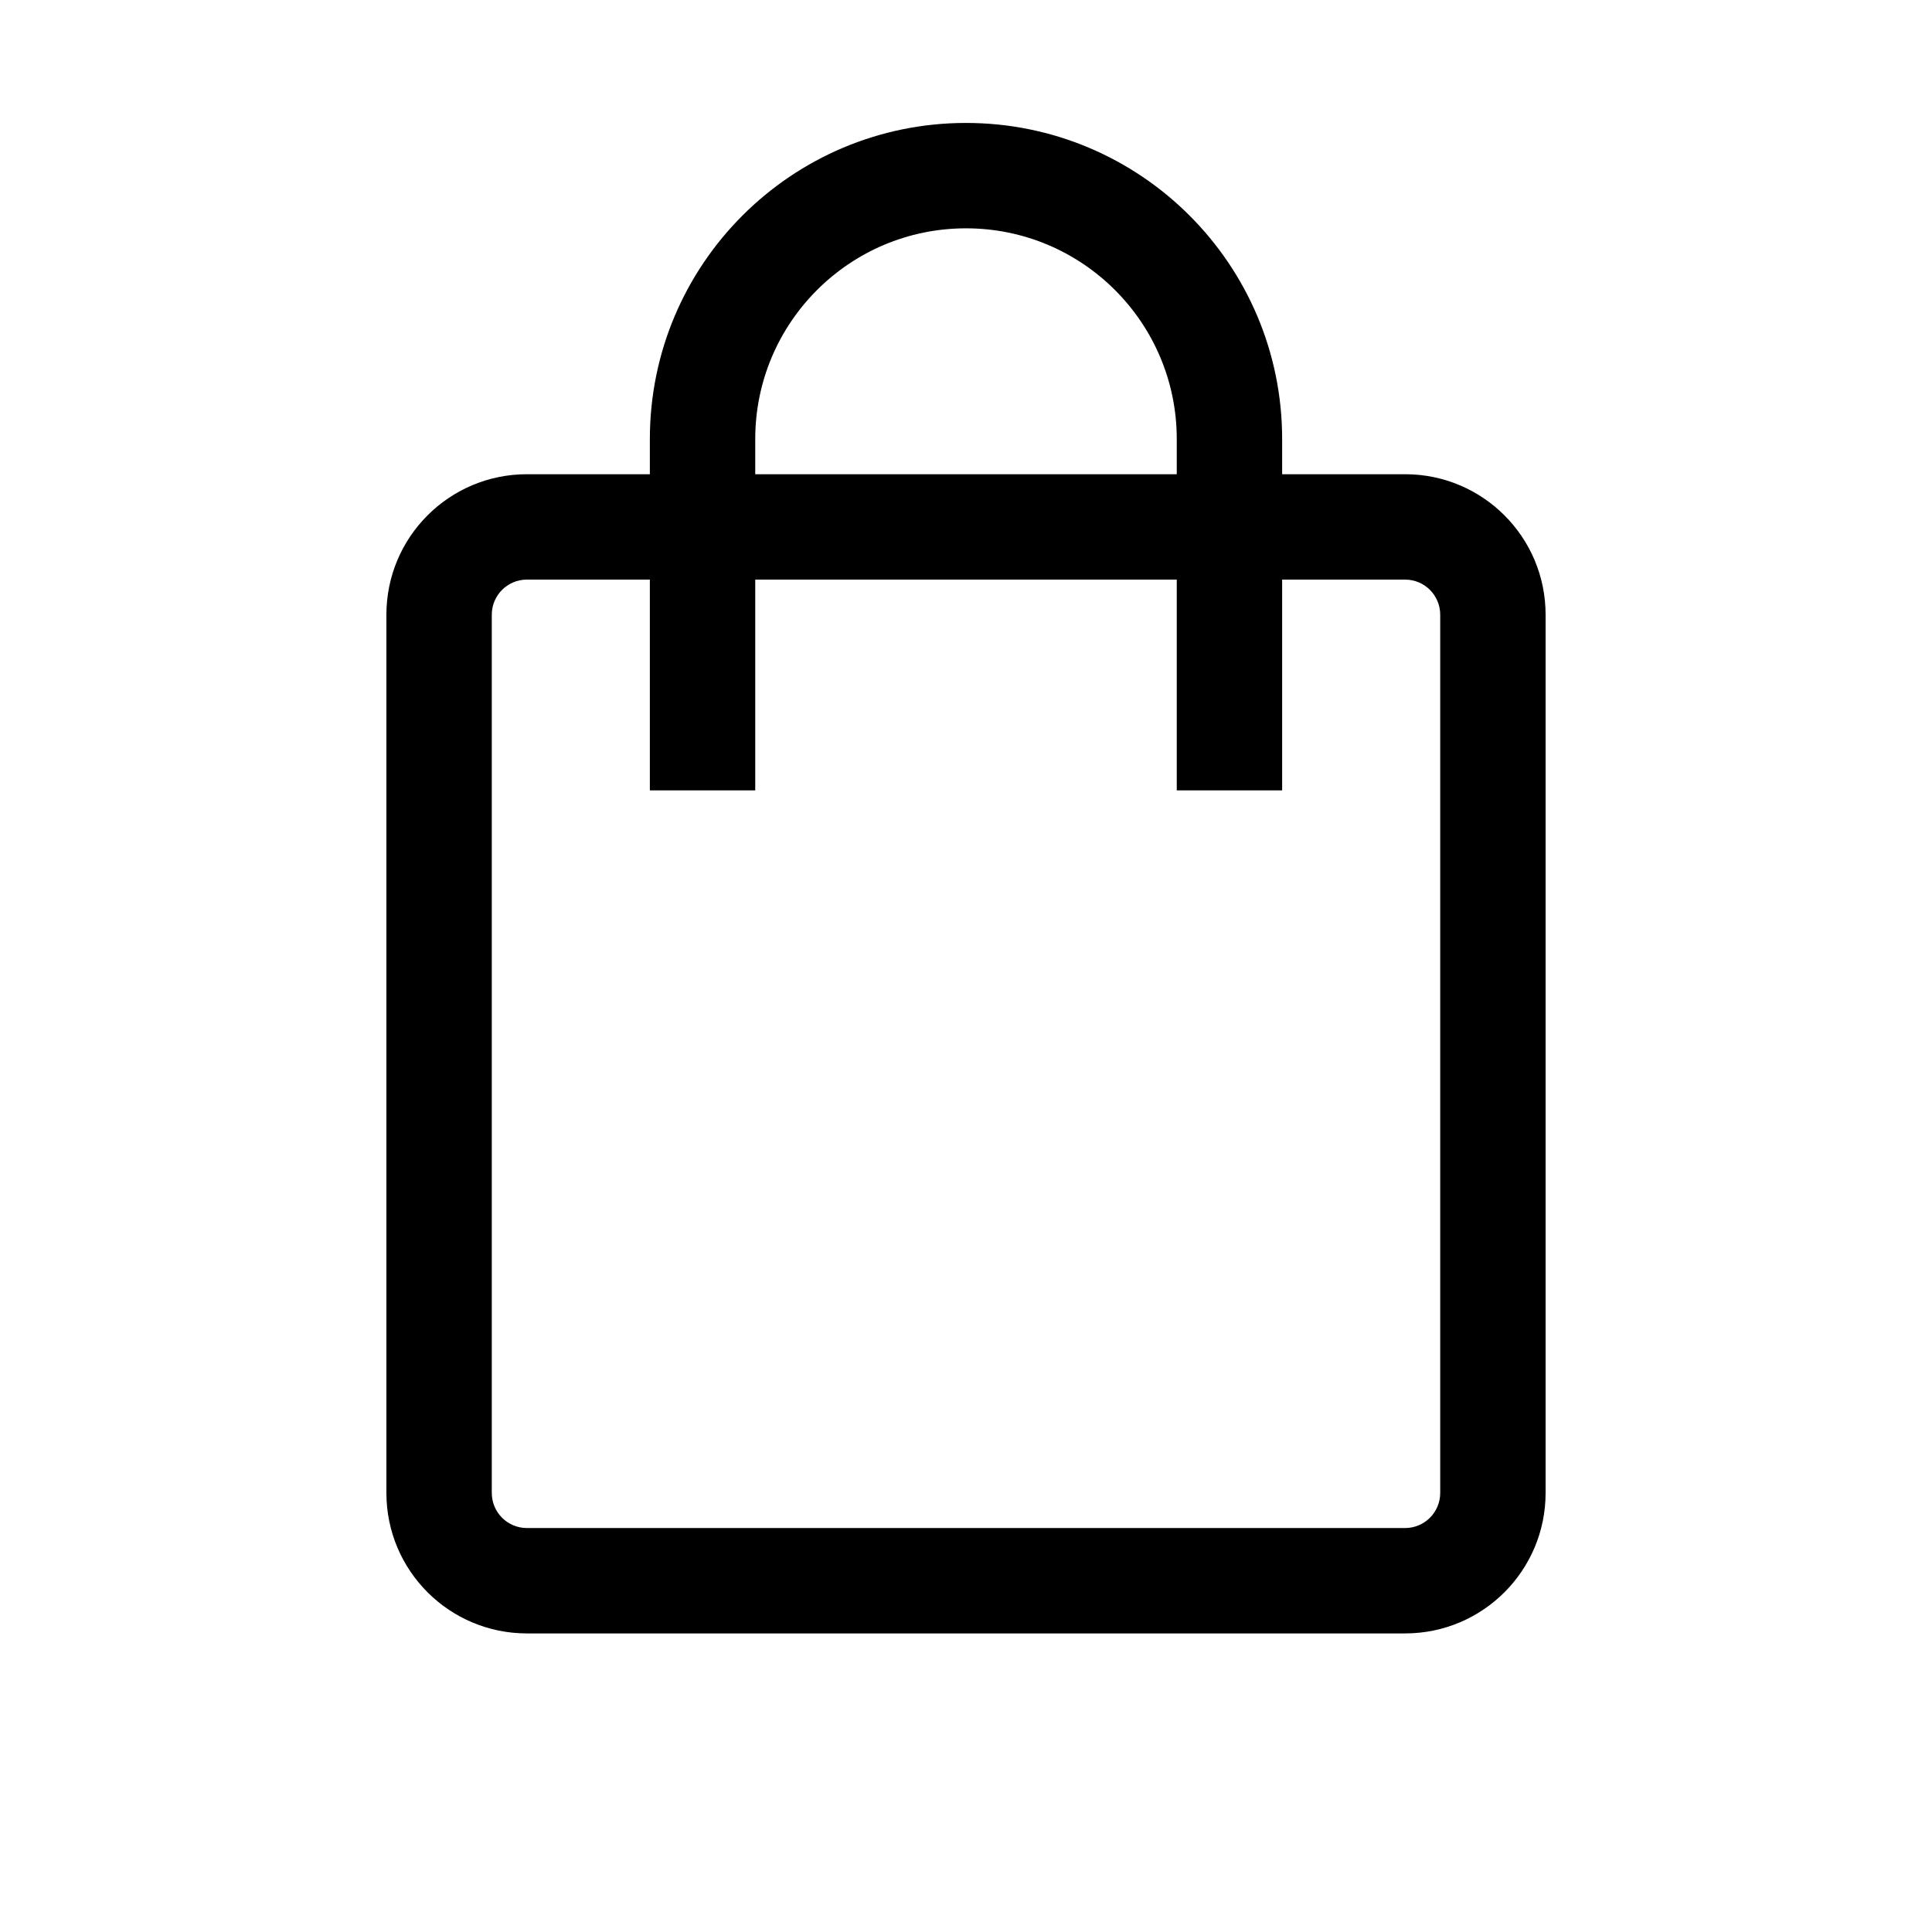 <svg width="22" height="22" viewBox="0 0 22 22" fill="none" xmlns="http://www.w3.org/2000/svg">
<path d="M11 1.4C12.988 1.4 14.6 3.012 14.6 5V5.4H16C16.884 5.4 17.6 6.116 17.6 7V17C17.6 17.884 16.884 18.6 16 18.6H6C5.116 18.6 4.4 17.884 4.4 17V7C4.4 6.116 5.116 5.4 6 5.4H7.4V5C7.4 3.012 9.012 1.4 11 1.4ZM6 6.6C5.779 6.6 5.6 6.779 5.6 7V17C5.6 17.221 5.779 17.4 6 17.4H16C16.221 17.4 16.4 17.221 16.4 17V7C16.4 6.779 16.221 6.6 16 6.6H14.6V9H13.4V6.6H8.6V9H7.4V6.6H6ZM11 2.6C9.675 2.6 8.6 3.675 8.6 5V5.4H13.4V5C13.4 3.675 12.325 2.6 11 2.6Z" fill="black"/>
</svg>

